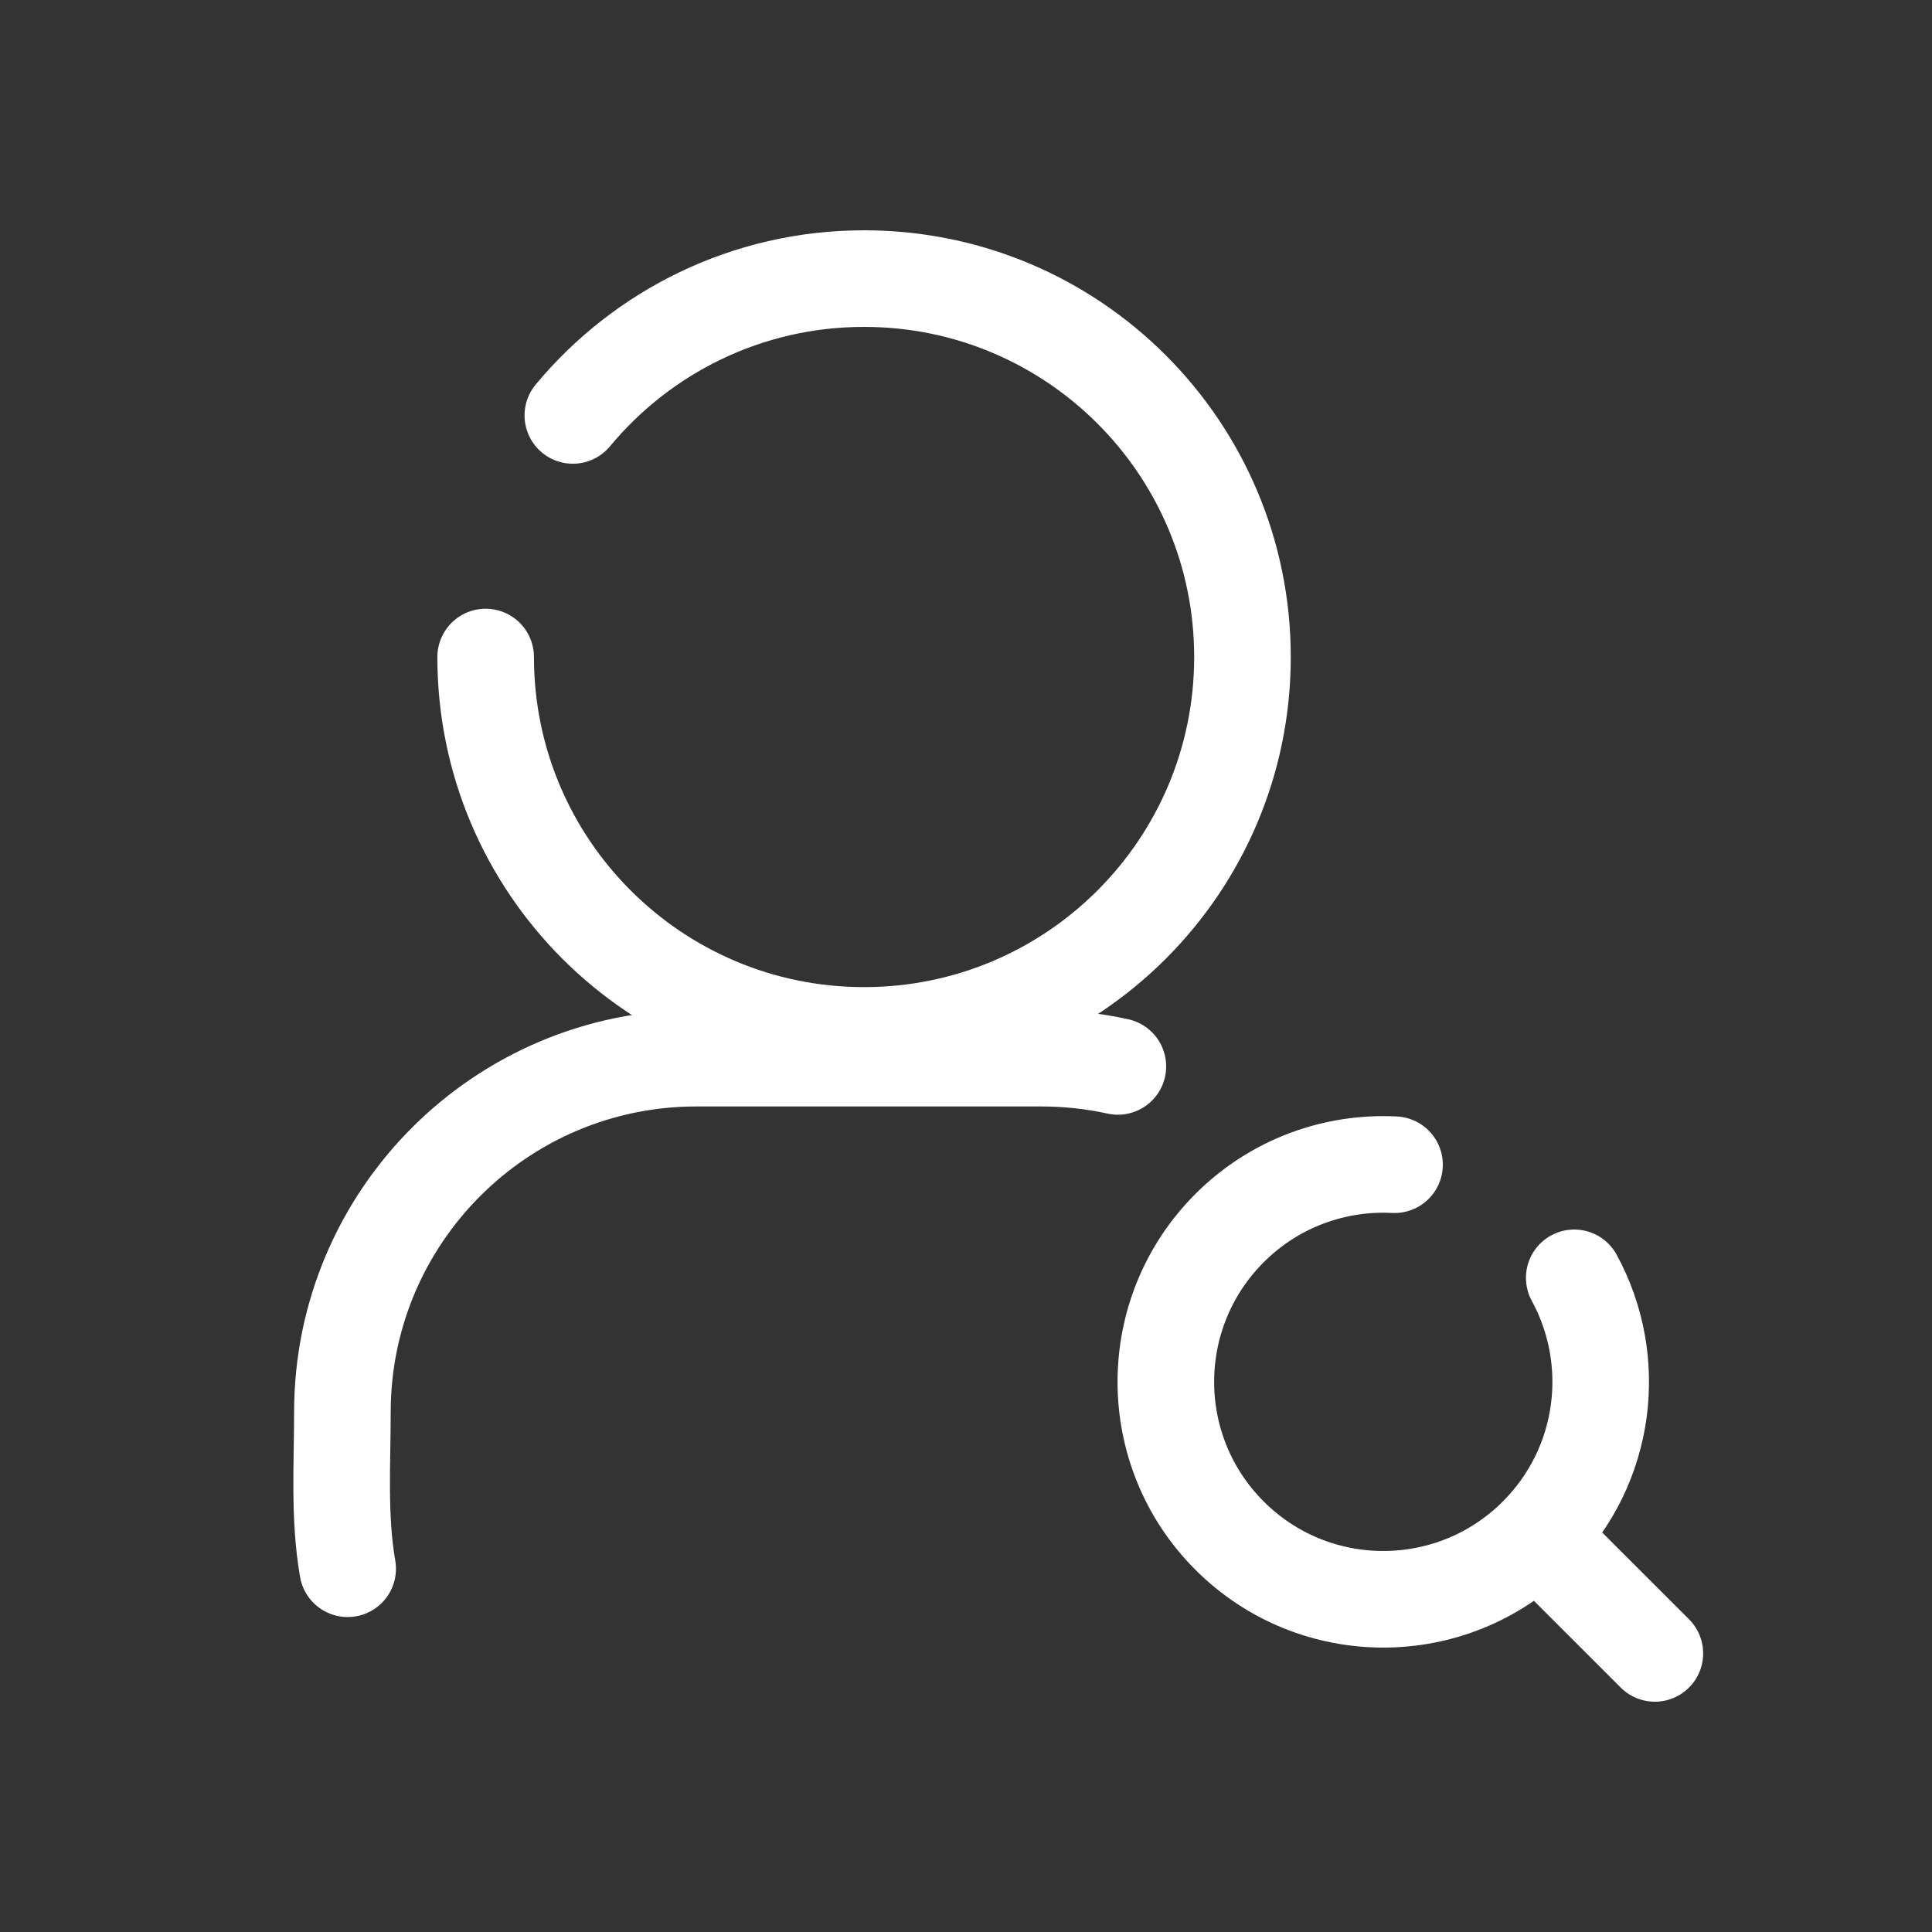 <?xml version="1.0" encoding="UTF-8"?> <svg xmlns="http://www.w3.org/2000/svg" width="40" height="40" viewBox="0 0 40 40" fill="none"><rect x="0" y="0" width="40" height="40" fill="#333333" stroke="none"/> <path d="M31.822 31.793C30.064 33.551 27.214 33.551 25.456 31.793C23.698 30.035 23.698 27.185 25.456 25.427C26.394 24.488 27.644 24.051 28.872 24.114M31.822 31.793L34.262 34.232M31.822 31.793C33.268 30.347 33.525 28.164 32.593 26.456" stroke="white" stroke-width="2" stroke-linecap="round" stroke-linejoin="round"></path> <path d="M10.055 13.603C10.055 17.93 13.563 21.437 17.89 21.437C22.217 21.437 25.724 17.93 25.724 13.603C25.724 9.276 22.217 5.768 17.89 5.768C15.465 5.768 13.297 6.87 11.86 8.601" stroke="white" stroke-width="2" stroke-linecap="round" stroke-linejoin="round"></path> <path d="M7.198 32.479C7.013 31.416 7.089 30.313 7.089 29.239C7.089 25.19 10.371 21.908 14.42 21.908H21.559C22.103 21.908 22.634 21.967 23.144 22.079" stroke="white" stroke-width="2" stroke-linecap="round" stroke-linejoin="round"></path> </svg> 